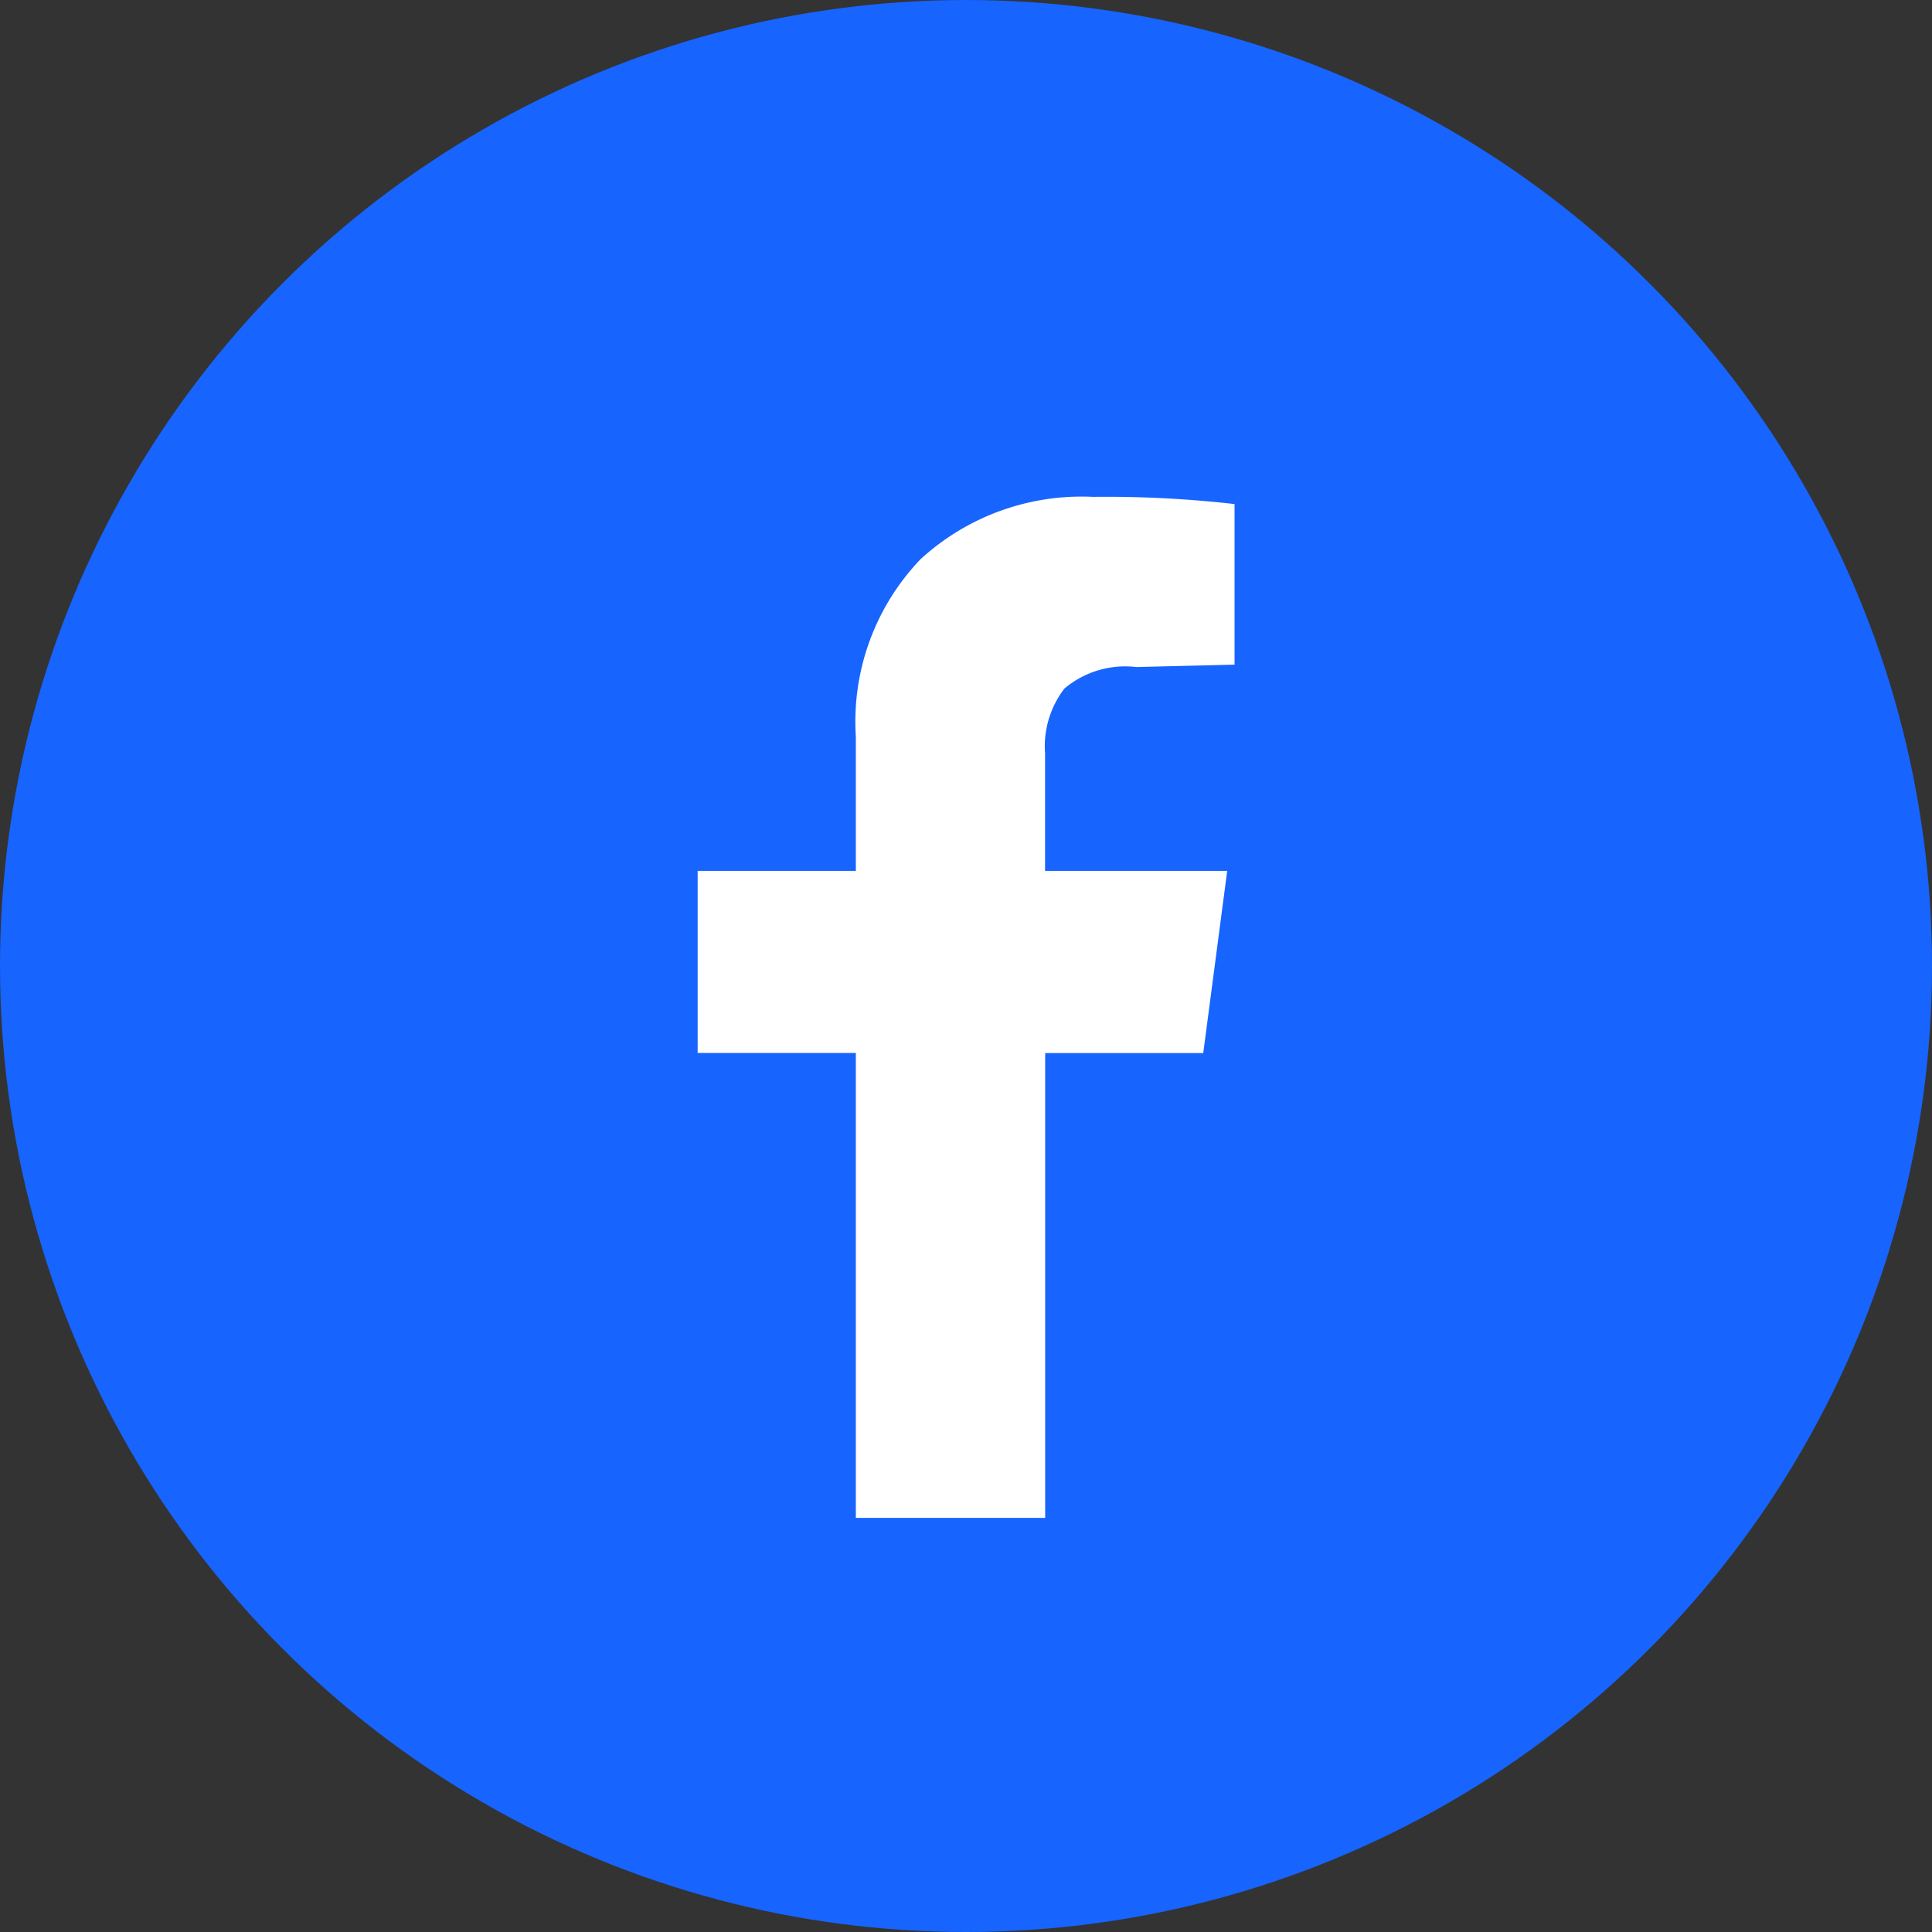 <svg xmlns="http://www.w3.org/2000/svg" width="50" height="50" viewBox="0 0 50 50">
    <rect x="0" y="0" width="50" height="50" fill="#333333" stroke="none"/>
    <g data-name="Grupo 9676" transform="translate(-1305 -5631)">
        <circle data-name="Elipse 754" cx="25" cy="25" r="25" transform="translate(1305 5631)" style="fill:#1764ff"/>
        <path data-name="Trazado 15744" d="M8.994 27.744h-4.9V15.711H0V11h4.094V7.523a6.076 6.076 0 0 1 1.675-4.59 6.167 6.167 0 0 1 4.466-1.613 29.284 29.284 0 0 1 3.66.186v4.156l-2.543.062a2.438 2.438 0 0 0-1.861.558 2.455 2.455 0 0 0-.5 1.675V11h4.714l-.62 4.714H8.994z" style="fill:#fff" transform="translate(1323.055 5642.539)"/>
    </g>
</svg>
